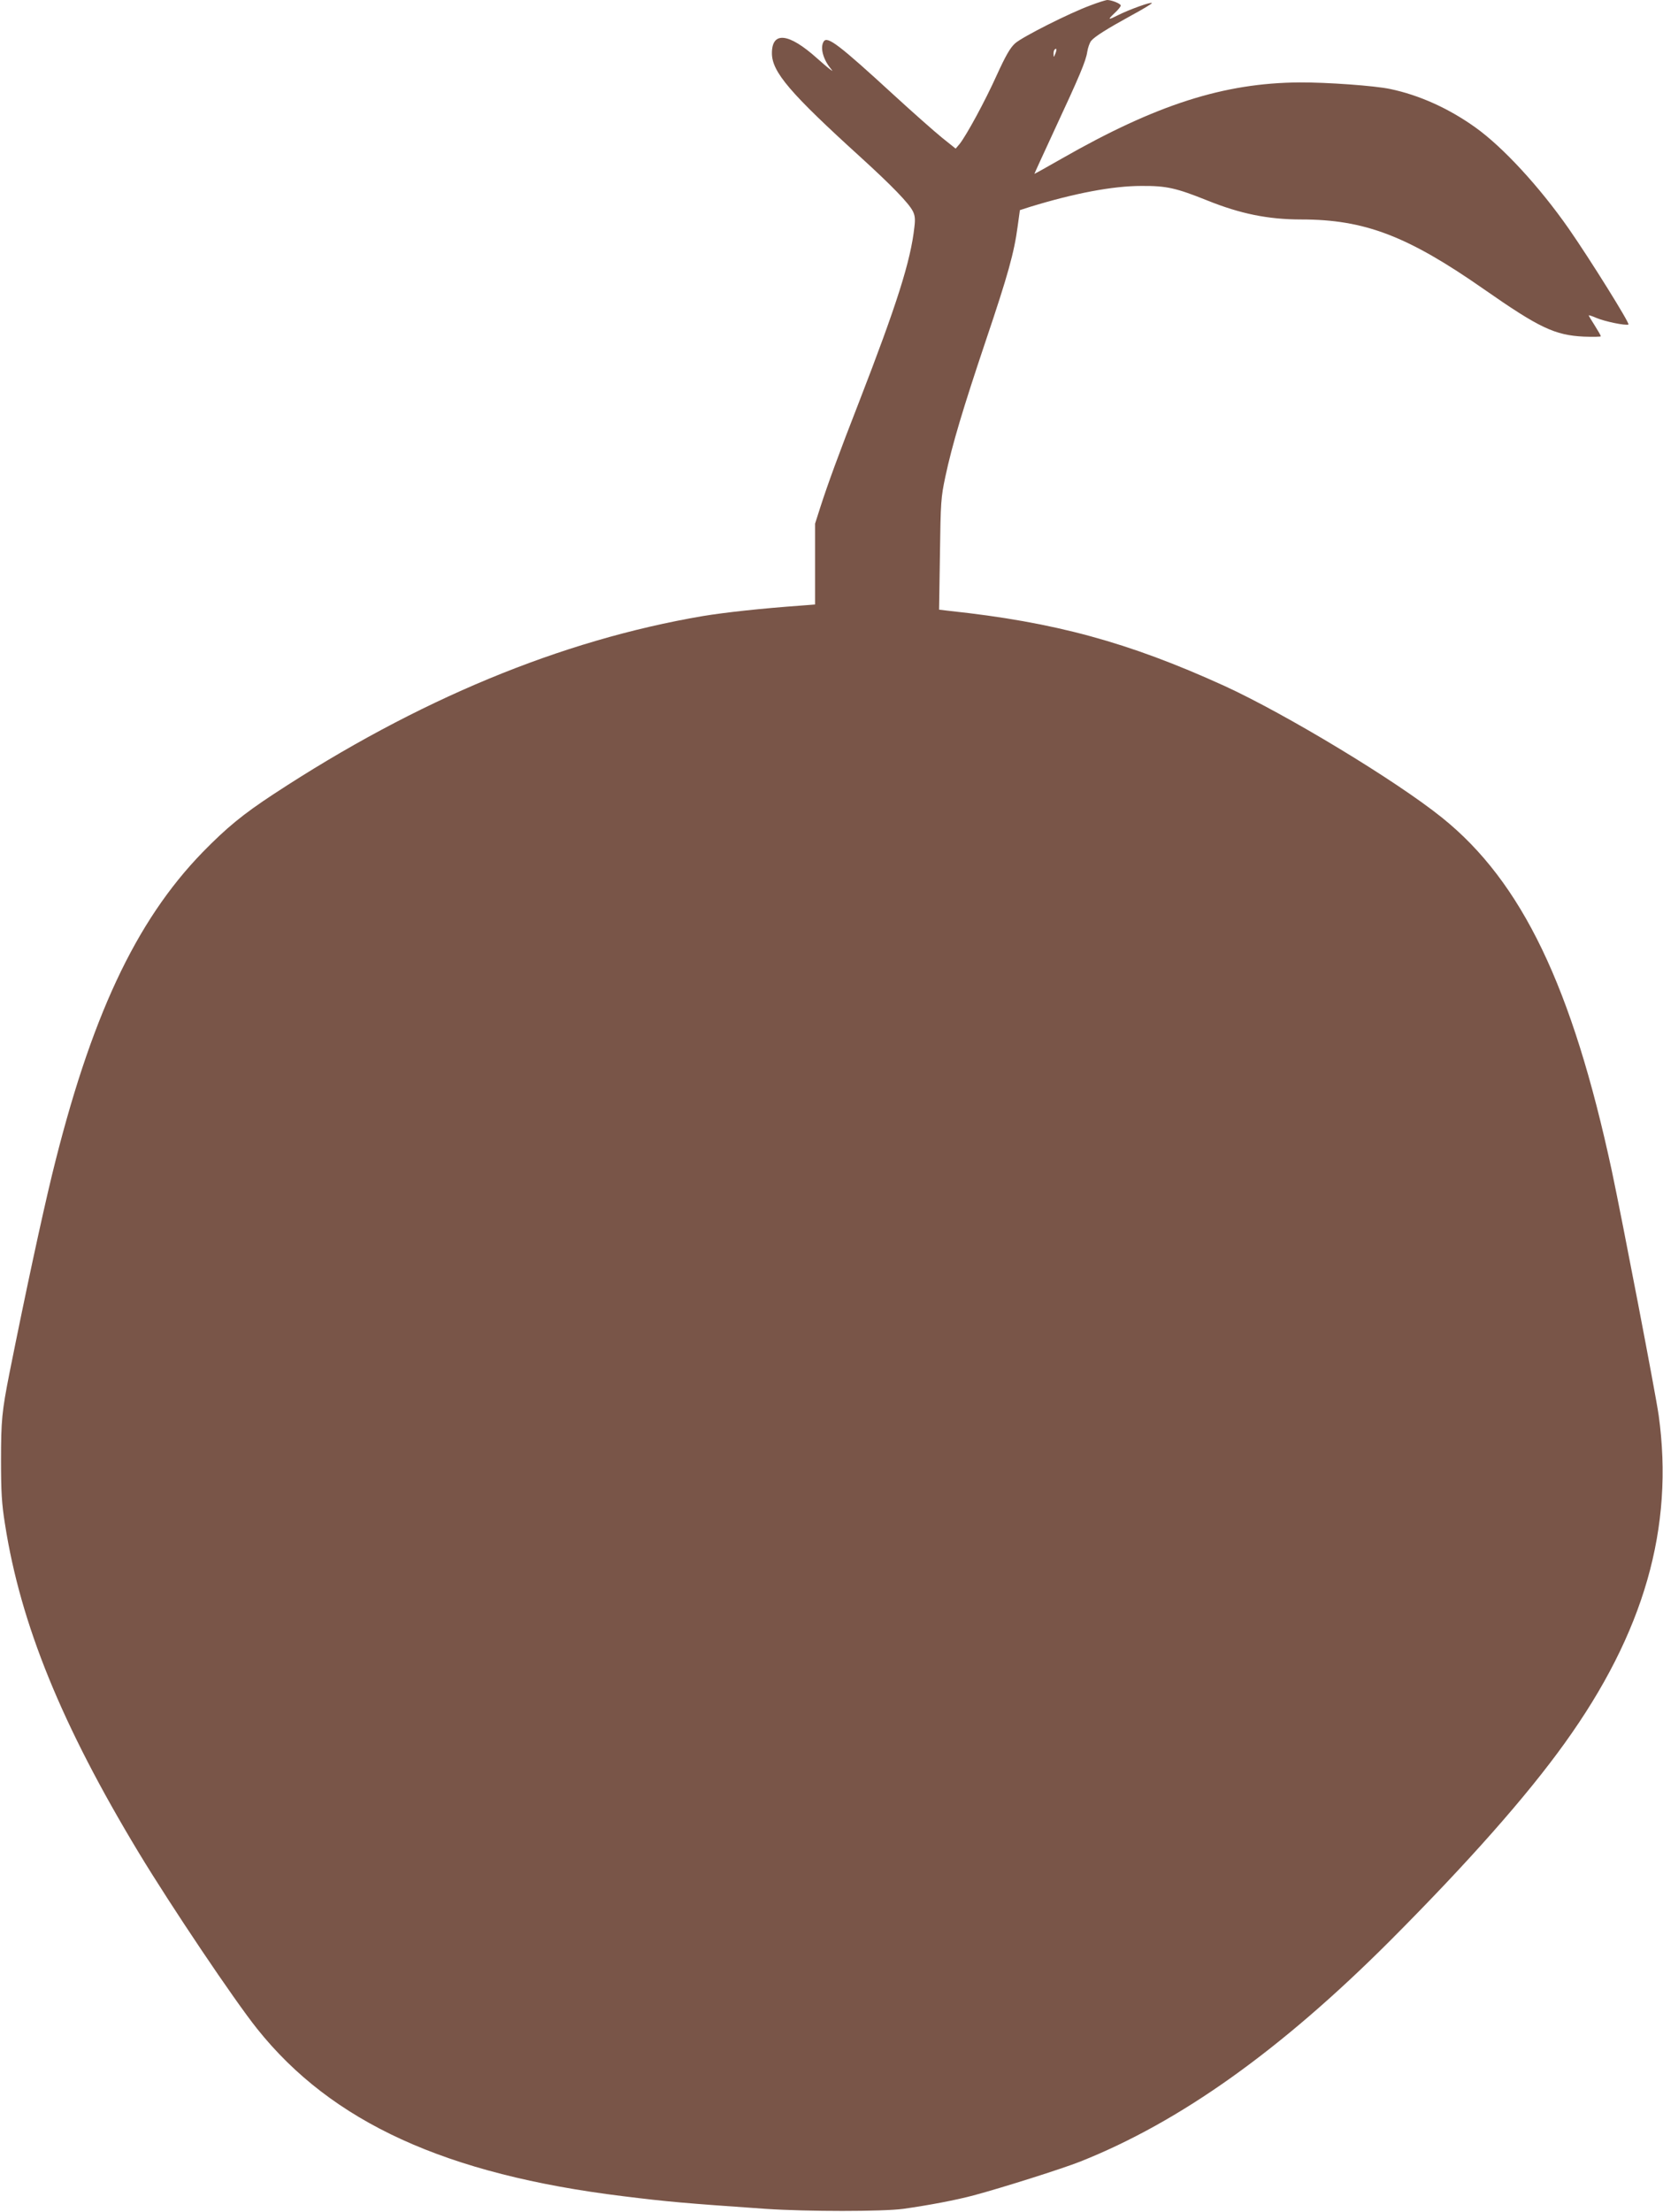 <?xml version="1.0" standalone="no"?>
<!DOCTYPE svg PUBLIC "-//W3C//DTD SVG 20010904//EN"
 "http://www.w3.org/TR/2001/REC-SVG-20010904/DTD/svg10.dtd">
<svg version="1.0" xmlns="http://www.w3.org/2000/svg"
 width="963pt" height="1280pt" viewBox="0 0 963 1280"
 preserveAspectRatio="xMidYMid meet">
<g transform="translate(0,1280) scale(0.1,-0.1)"
fill="#795548" stroke="none">
<path d="M6315 12769 c-123 -45 -396 -183 -437 -220 -28 -25 -55 -72 -106
-184 -69 -153 -175 -347 -215 -398 l-23 -27 -80 64 c-43 35 -170 147 -280 248
-314 288 -383 341 -404 308 -22 -34 -4 -102 39 -155 15 -19 15 -19 -4 -5 -11
8 -45 37 -74 63 -164 147 -261 157 -261 29 0 -108 105 -231 515 -603 179 -163
277 -264 301 -311 12 -24 15 -45 9 -92 -21 -195 -102 -449 -320 -1011 -118
-302 -182 -478 -224 -608 l-31 -97 0 -234 0 -234 -77 -6 c-237 -17 -445 -40
-573 -61 -823 -140 -1653 -484 -2485 -1030 -180 -118 -273 -195 -411 -336
-390 -401 -651 -960 -873 -1869 -60 -248 -152 -675 -246 -1145 -44 -223 -49
-275 -49 -505 0 -184 4 -252 23 -370 90 -578 328 -1162 774 -1900 188 -311
554 -855 686 -1020 432 -541 1092 -843 2121 -969 259 -32 349 -40 825 -73 238
-16 677 -16 795 0 150 21 307 51 408 78 168 45 512 154 616 195 580 230 1163
646 1796 1279 450 451 790 835 1011 1143 460 639 634 1248 544 1897 -18 127
-210 1125 -271 1413 -229 1066 -521 1674 -983 2045 -267 215 -907 601 -1261
763 -556 253 -983 369 -1593 434 l-59 7 5 321 c4 303 6 329 31 447 40 188 103
397 235 790 128 379 164 509 184 660 l13 94 59 19 c258 79 478 121 645 121
146 1 201 -12 381 -84 191 -77 352 -110 544 -110 367 0 616 -95 1060 -405 320
-223 409 -265 578 -273 53 -2 97 -1 97 2 0 4 -16 32 -35 62 -19 30 -35 56 -35
59 0 2 20 -4 45 -15 47 -20 166 -45 185 -38 11 3 -222 377 -346 555 -169 242
-381 472 -541 586 -154 110 -325 187 -493 222 -89 19 -367 39 -525 38 -438 -3
-829 -128 -1377 -441 -87 -50 -158 -89 -158 -88 0 2 51 113 113 247 149 320
185 405 193 459 4 25 14 53 23 64 21 25 91 69 233 147 65 35 118 67 118 71 0
10 -130 -37 -192 -68 -63 -32 -66 -30 -24 10 20 18 36 38 36 44 0 11 -53 32
-79 32 -9 -1 -52 -14 -96 -31z m-204 -280 c-9 -22 -10 -22 -10 -3 -1 11 2 24
6 27 12 12 14 0 4 -24z"/>
</g>
</svg>
